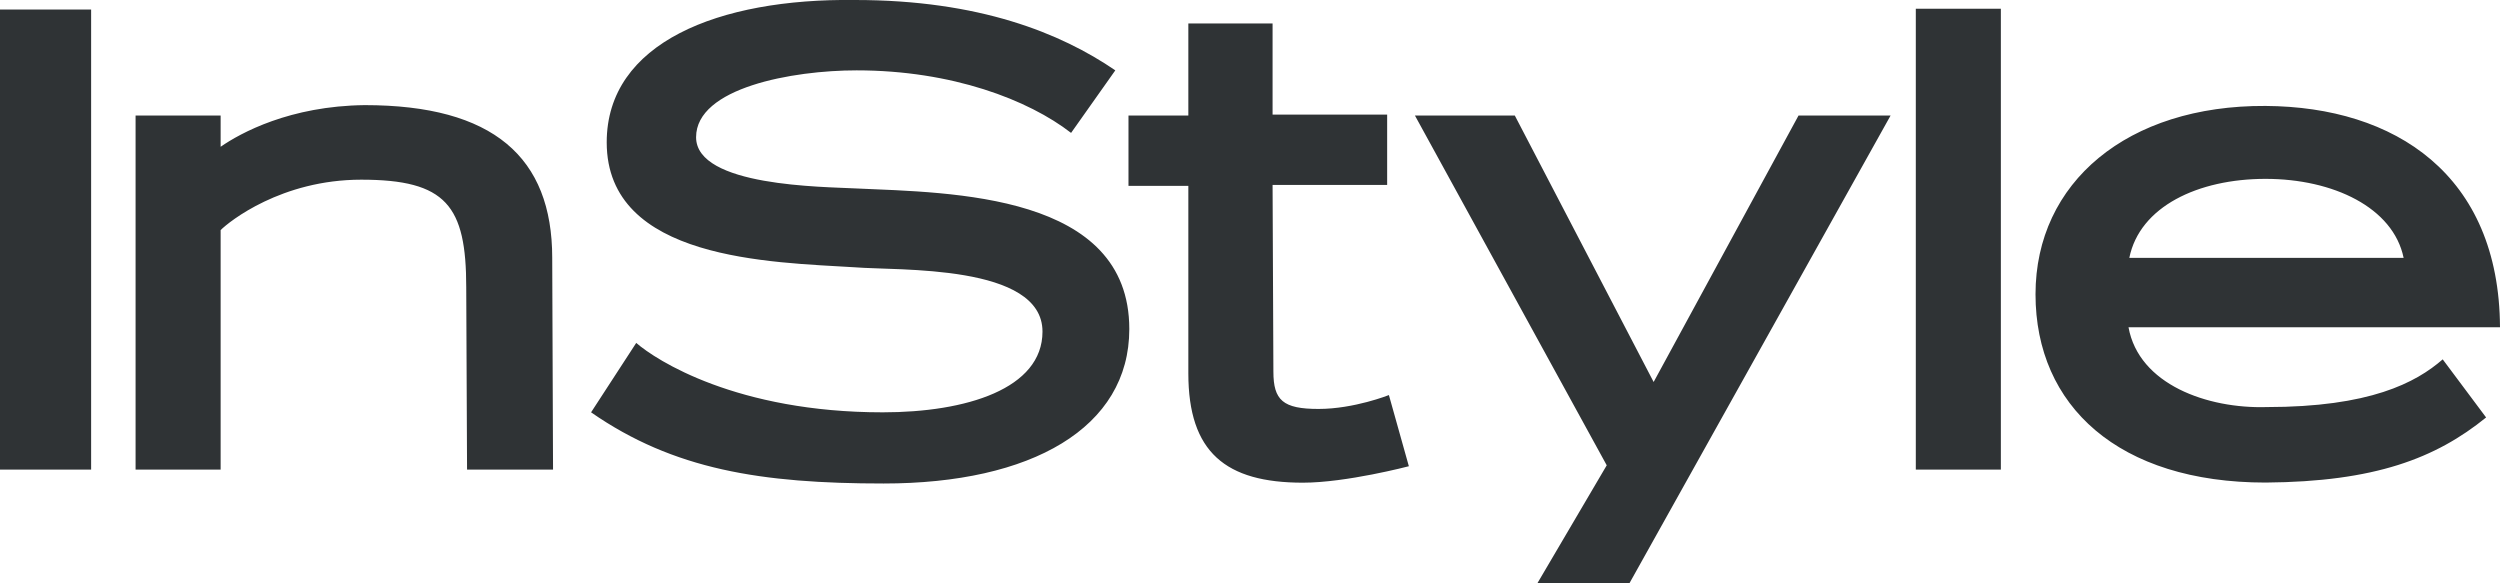 <svg xmlns="http://www.w3.org/2000/svg" id="Layer_2" data-name="Layer 2" viewBox="0 0 214.27 50"><defs><style>      .cls-1 {        fill: #2f3335;      }    </style></defs><g id="Layer_1-2" data-name="Layer 1"><path class="cls-1" d="M194.18,15.33c5.8,0,10.94,2.46,11.83,6.77h-23.51c.89-4.39,5.88-6.77,11.68-6.77ZM75.74,41.44c12.65,0,21.05-4.76,21.05-13.24,0-11.61-15.18-11.68-23.44-12.05-2.75-.15-13.69-.15-13.69-4.39s8.26-5.73,13.76-5.73c8.18,0,14.73,2.53,18.38,5.36l3.79-5.36C90.91,2.83,83.92,0,73.28,0c-11.68-.15-21.28,3.65-21.28,12.2,0,10.12,14.14,10.27,21.28,10.71,3.65.3,16.07-.3,16.07,5.51,0,4.91-6.55,6.92-13.69,6.92-12.5,0-19.42-4.46-21.13-5.95l-3.87,5.95c7.07,4.91,14.58,6.1,25.07,6.1ZM111.67,41.37c3.72,0,9.08-1.41,9.08-1.41l-1.71-6.1s-2.98,1.19-6.03,1.19-3.87-.74-3.87-3.2l-.07-16h9.82v-6.03h-9.82V2.01h-7.22v7.89h-5.13v6.03h5.13v16.07c0,6.77,3.2,9.37,9.82,9.37h0ZM139.65,50l22.39-40.1h-7.89l-12.42,22.84-11.9-22.84h-8.56l16.44,29.98-5.95,10.12h7.89ZM164.2,40.25h7.29V.75h-7.29v39.51ZM182.43,28.05h31.84c-.07-13.09-9-18.9-20.09-18.97-11.83-.07-19.72,6.55-19.72,16.14s7.14,16.14,19.72,16.14c9.37-.07,14.58-2.08,18.9-5.58l-3.72-4.98c-2.31,2.01-6.25,4.09-15.1,4.09-5.06.15-10.94-1.93-11.83-6.84ZM0,40.25h7.81V.82H0v39.43ZM40.03,40.25h7.37l-.07-18.15c0-8.63-5.06-13.09-16.07-13.09-6.4.07-10.64,2.38-12.35,3.57v-2.68h-7.29v30.35h7.29v-20.53c.74-.74,5.21-4.32,12.05-4.32,7.29,0,9,2.23,9,9.23l.07,15.62h0Z"></path></g></svg>